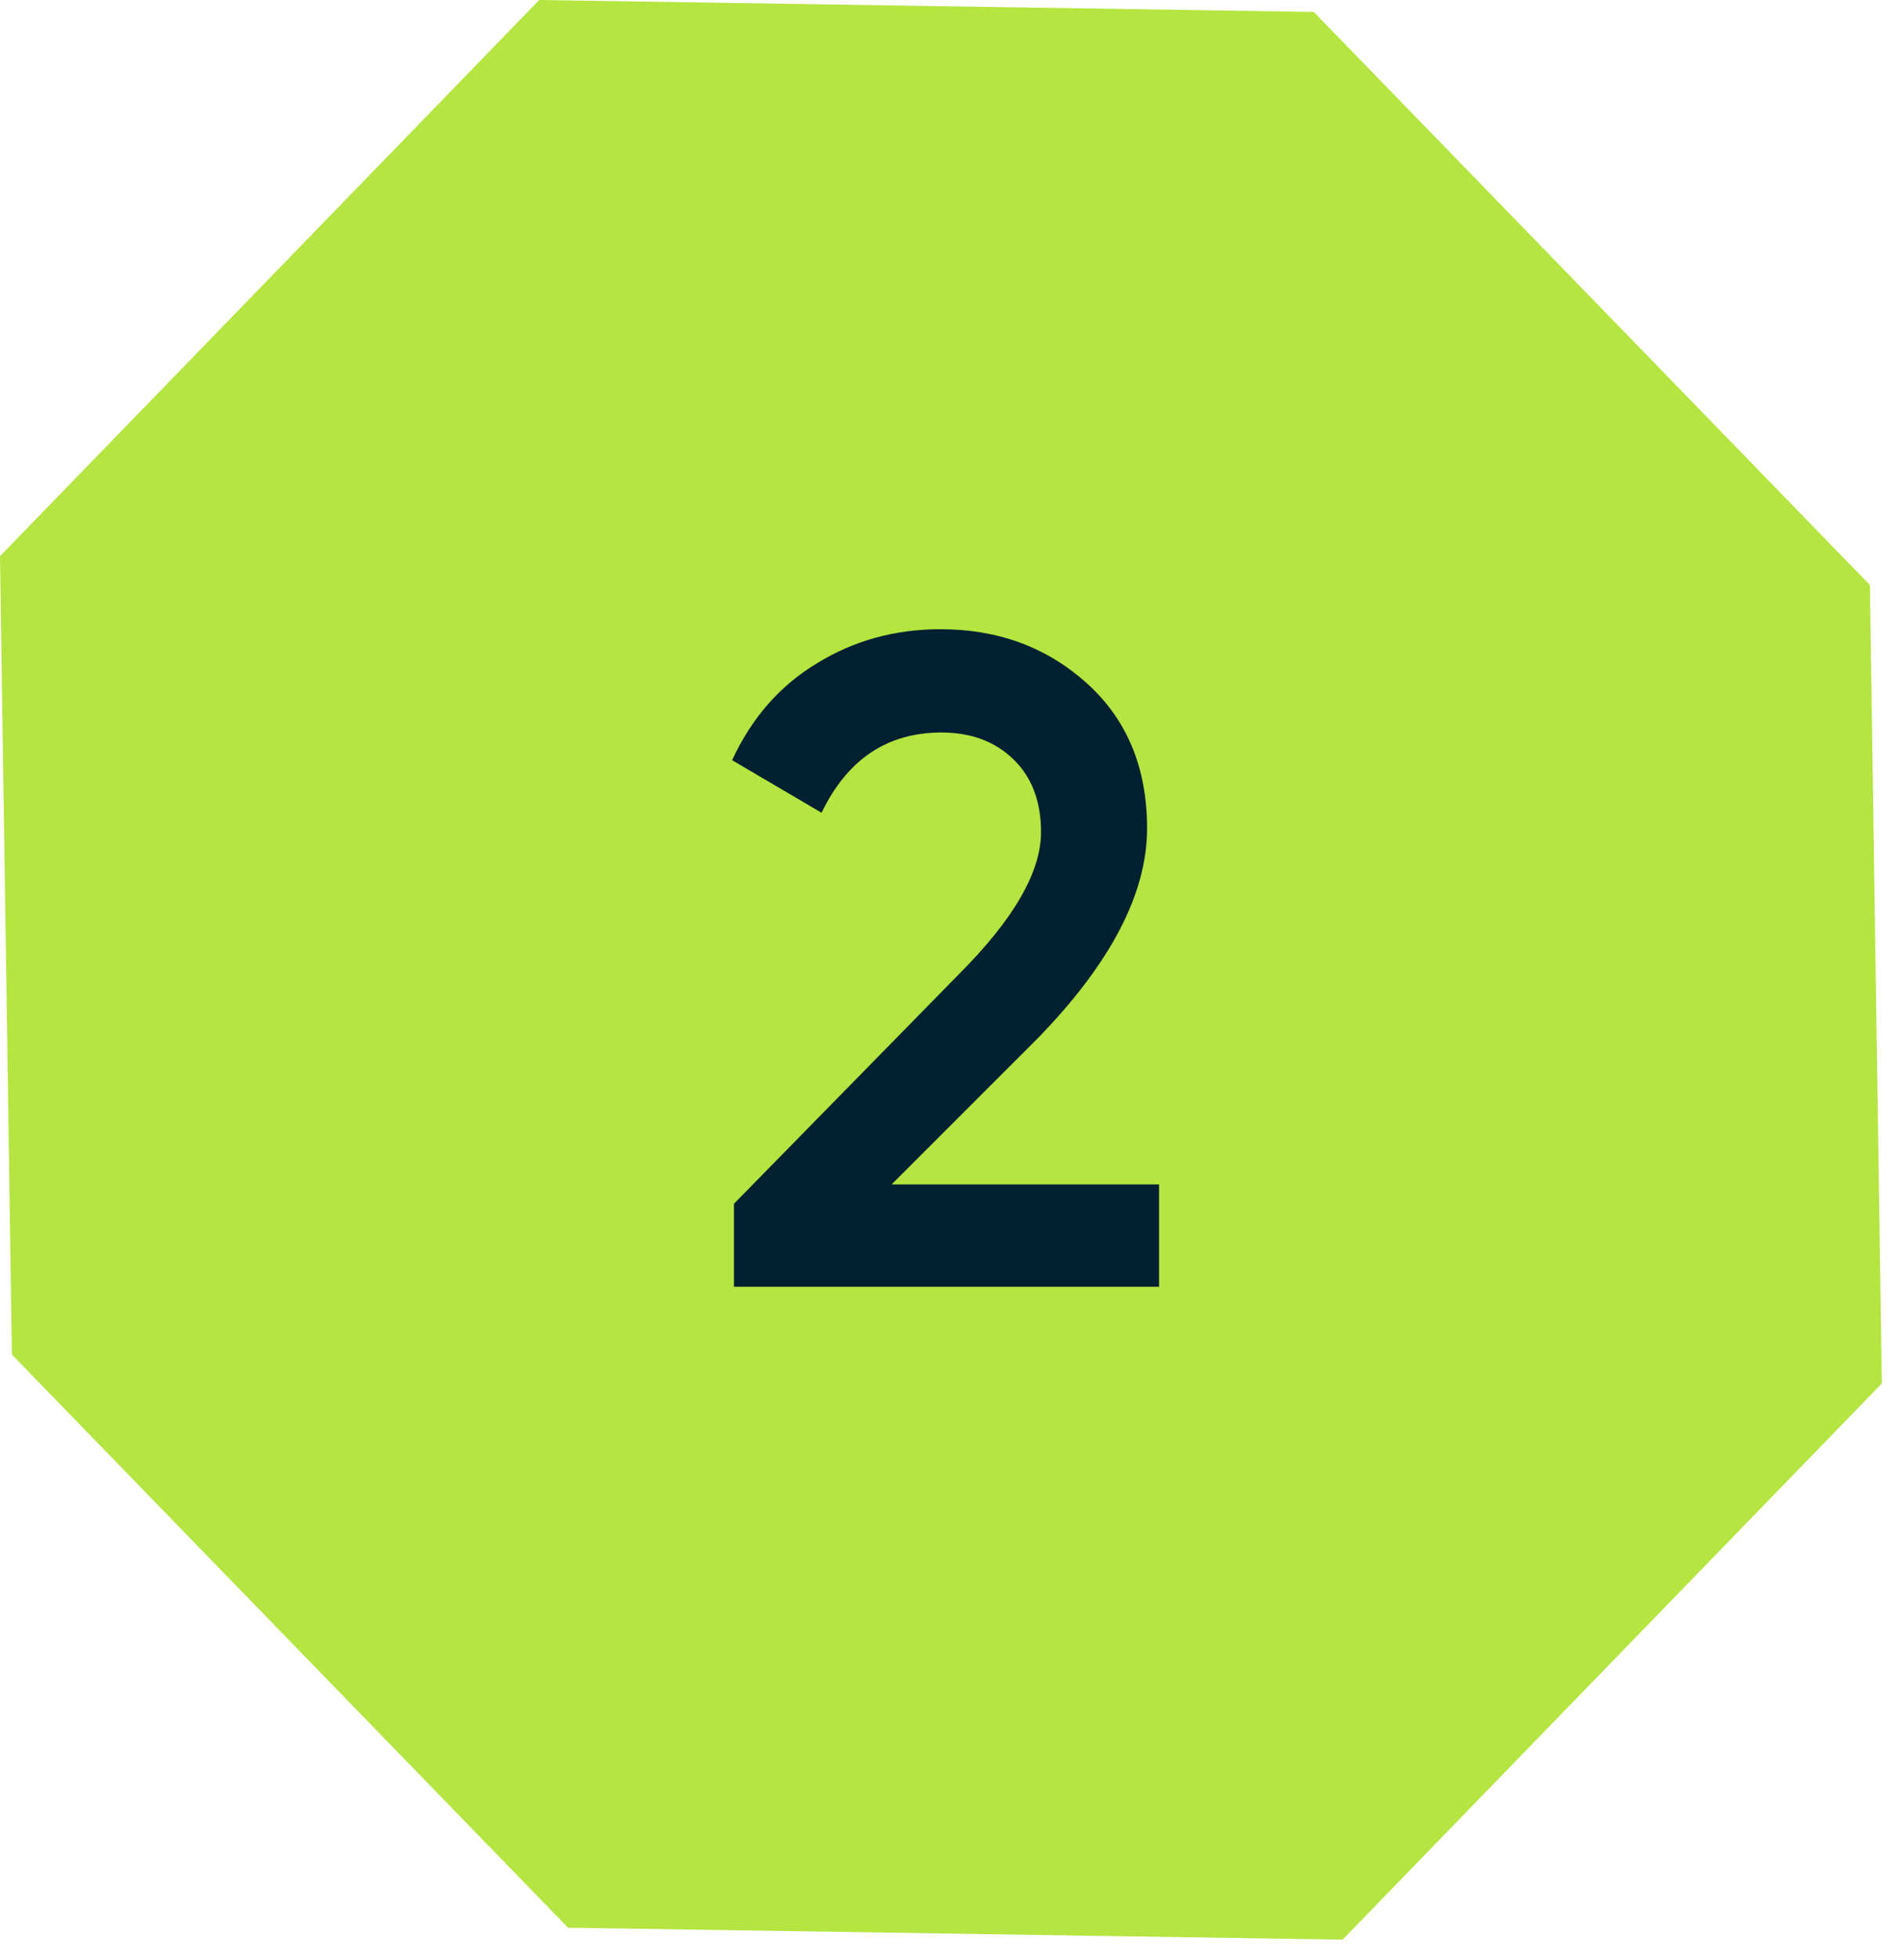 <?xml version="1.0" encoding="UTF-8"?> <svg xmlns="http://www.w3.org/2000/svg" width="33" height="34" viewBox="0 0 33 34" fill="none"> <path d="M9.356 0L22.794 0.207L32.443 10.149L32.65 24.001L23.294 33.65L9.856 33.443L0.207 23.501L0 9.649L9.356 0Z" fill="#B4E540"></path> <path d="M20.11 22.324H12.734V20.884L16.638 16.9C17.587 15.95 18.062 15.129 18.062 14.436C18.062 13.902 17.902 13.481 17.582 13.172C17.262 12.862 16.846 12.708 16.334 12.708C15.395 12.708 14.702 13.172 14.254 14.1L12.702 13.188C13.043 12.452 13.534 11.892 14.174 11.508C14.814 11.113 15.529 10.916 16.318 10.916C17.31 10.916 18.153 11.225 18.846 11.844C19.55 12.473 19.902 13.316 19.902 14.372C19.902 15.502 19.267 16.718 17.998 18.02L15.47 20.548H20.11V22.324Z" fill="#012031"></path> </svg> 